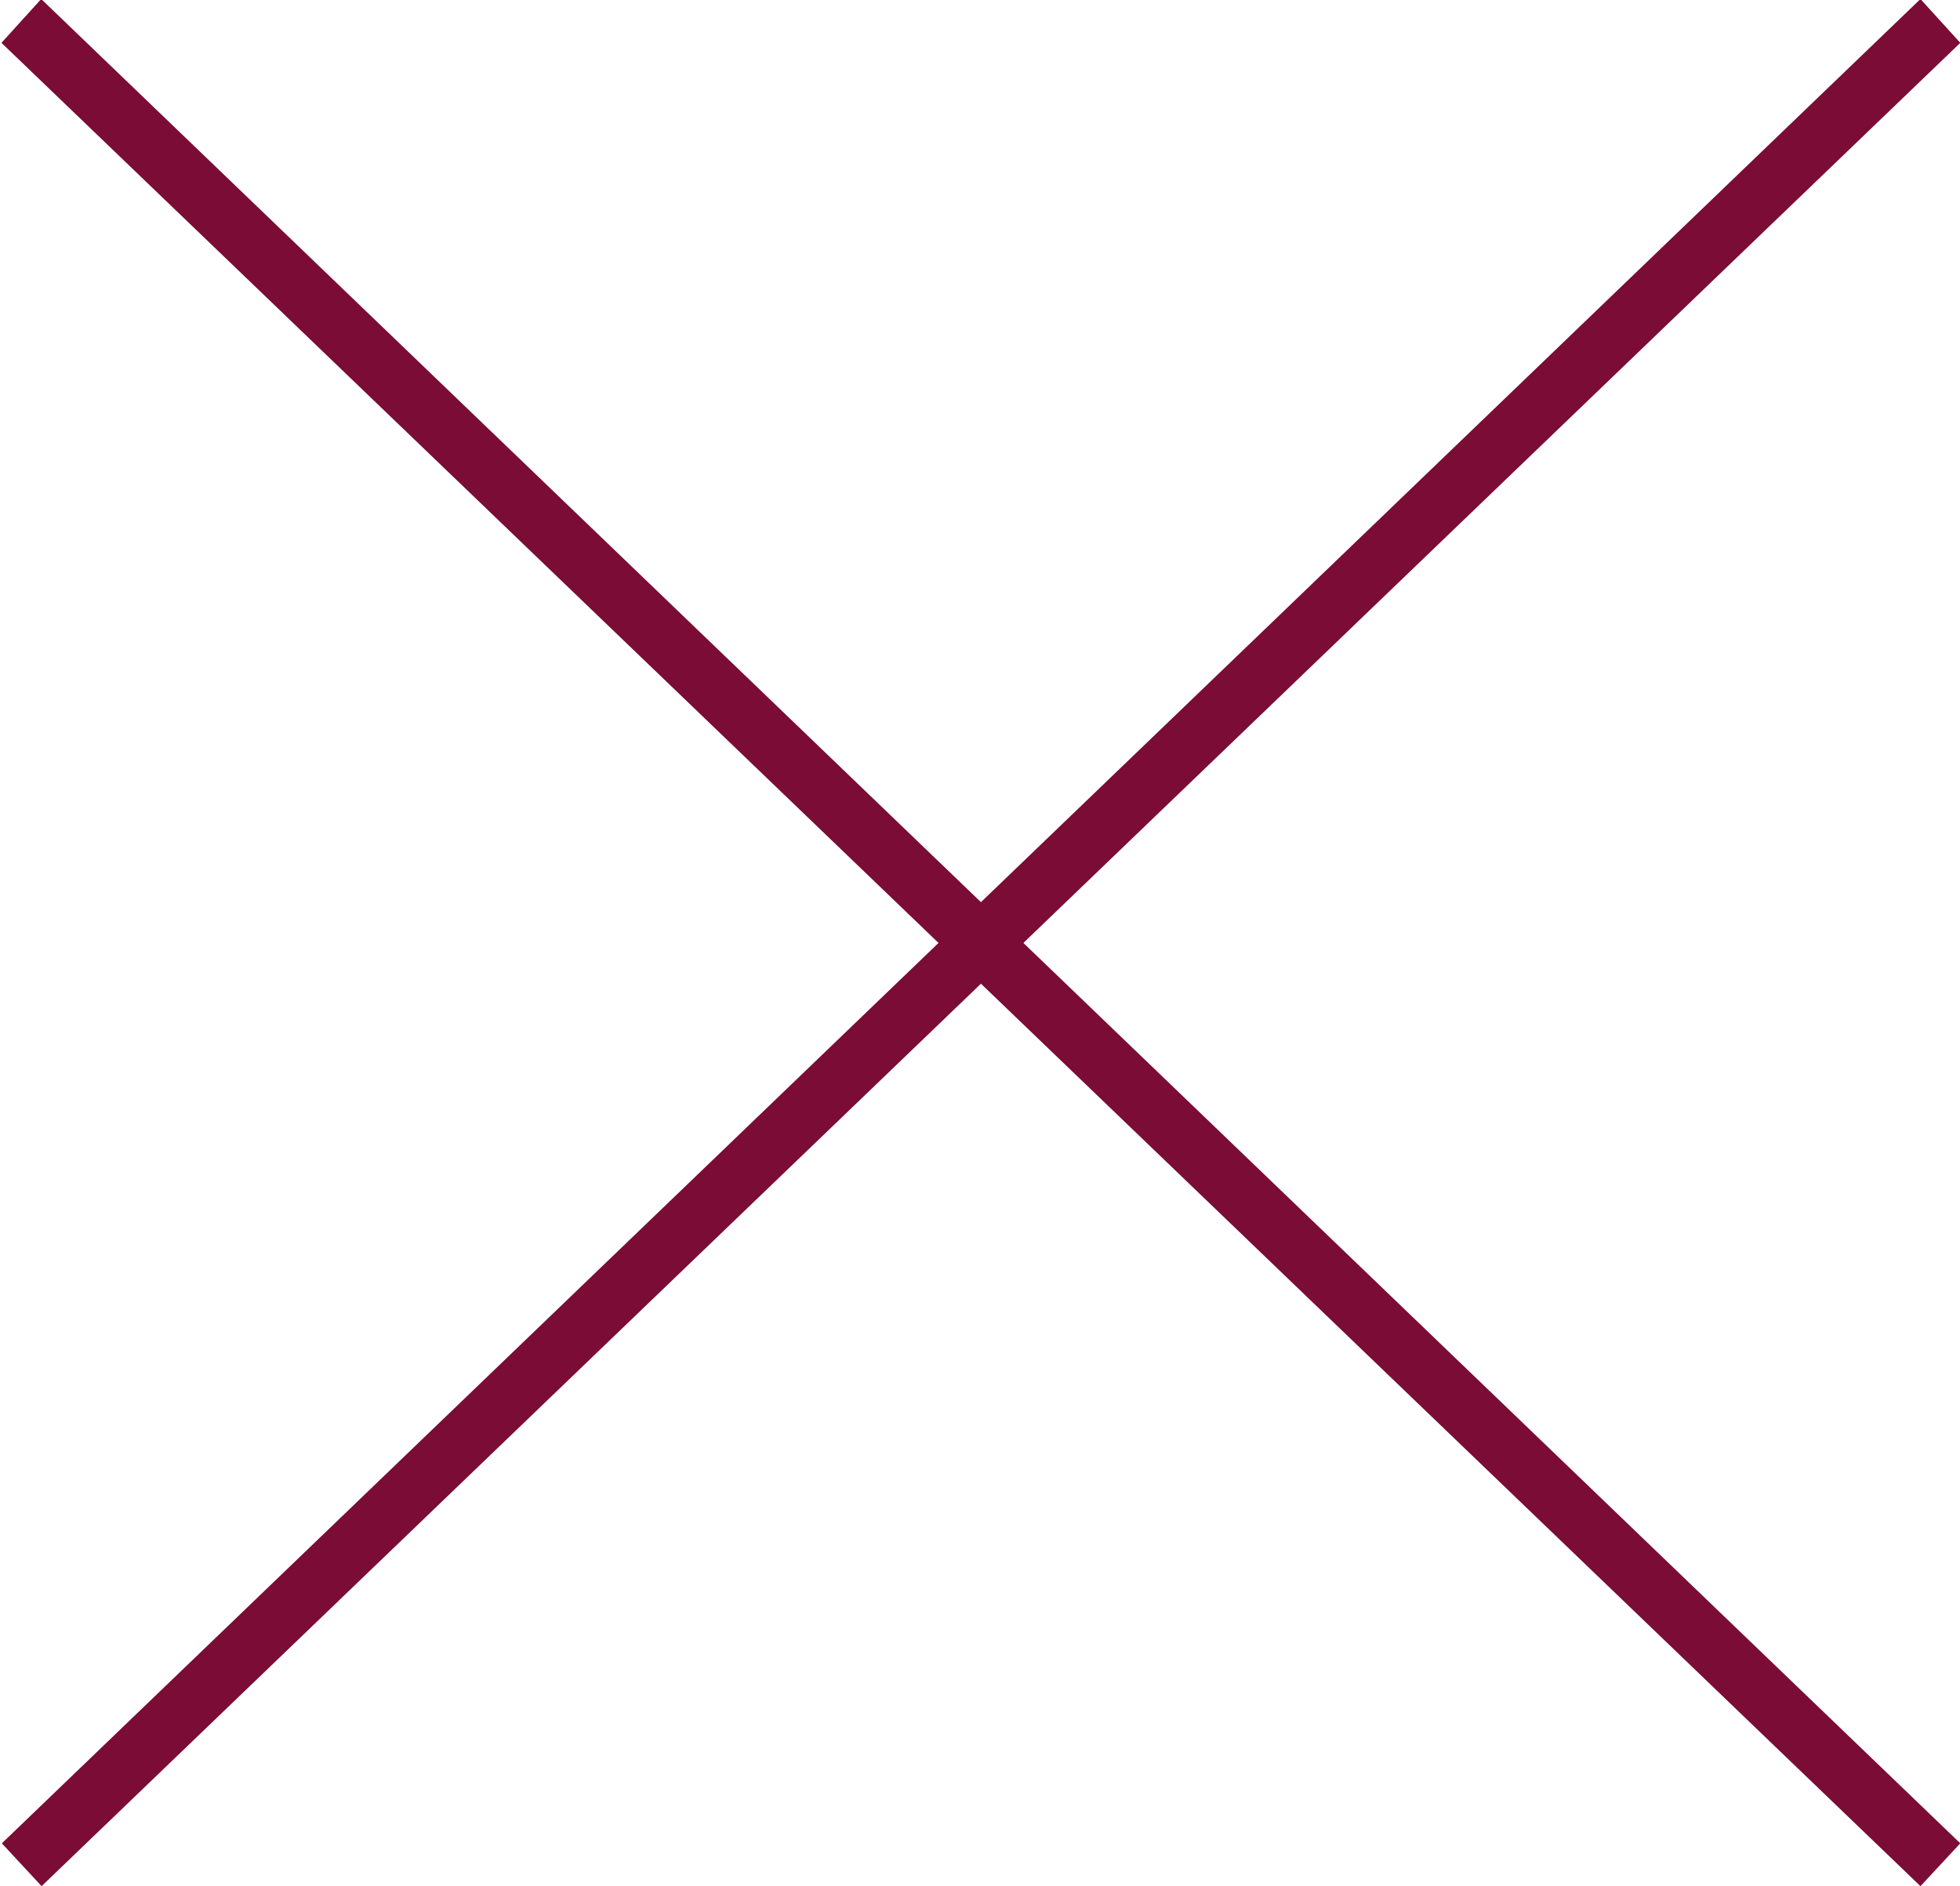 <svg id="cross-icon.svg" xmlns="http://www.w3.org/2000/svg" width="20.125" height="19.37" viewBox="0 0 20.125 19.37">
  <defs>
    <style>
      .cls-1 {
        fill: #7a0c36;
        fill-rule: evenodd;
      }
    </style>
  </defs>
  <path id="シェイプ_3" data-name="シェイプ 3" class="cls-1" d="M562.671,2974.13l0.408-.45,19.705,18.94-0.409.44Z" transform="translate(-562.656 -2973.69)"/>
  <path id="シェイプ_3-2" data-name="シェイプ 3" class="cls-1" d="M582.784,2974.13l-0.409-.45-19.7,18.94,0.408,0.44Z" transform="translate(-562.656 -2973.69)"/>
</svg>
